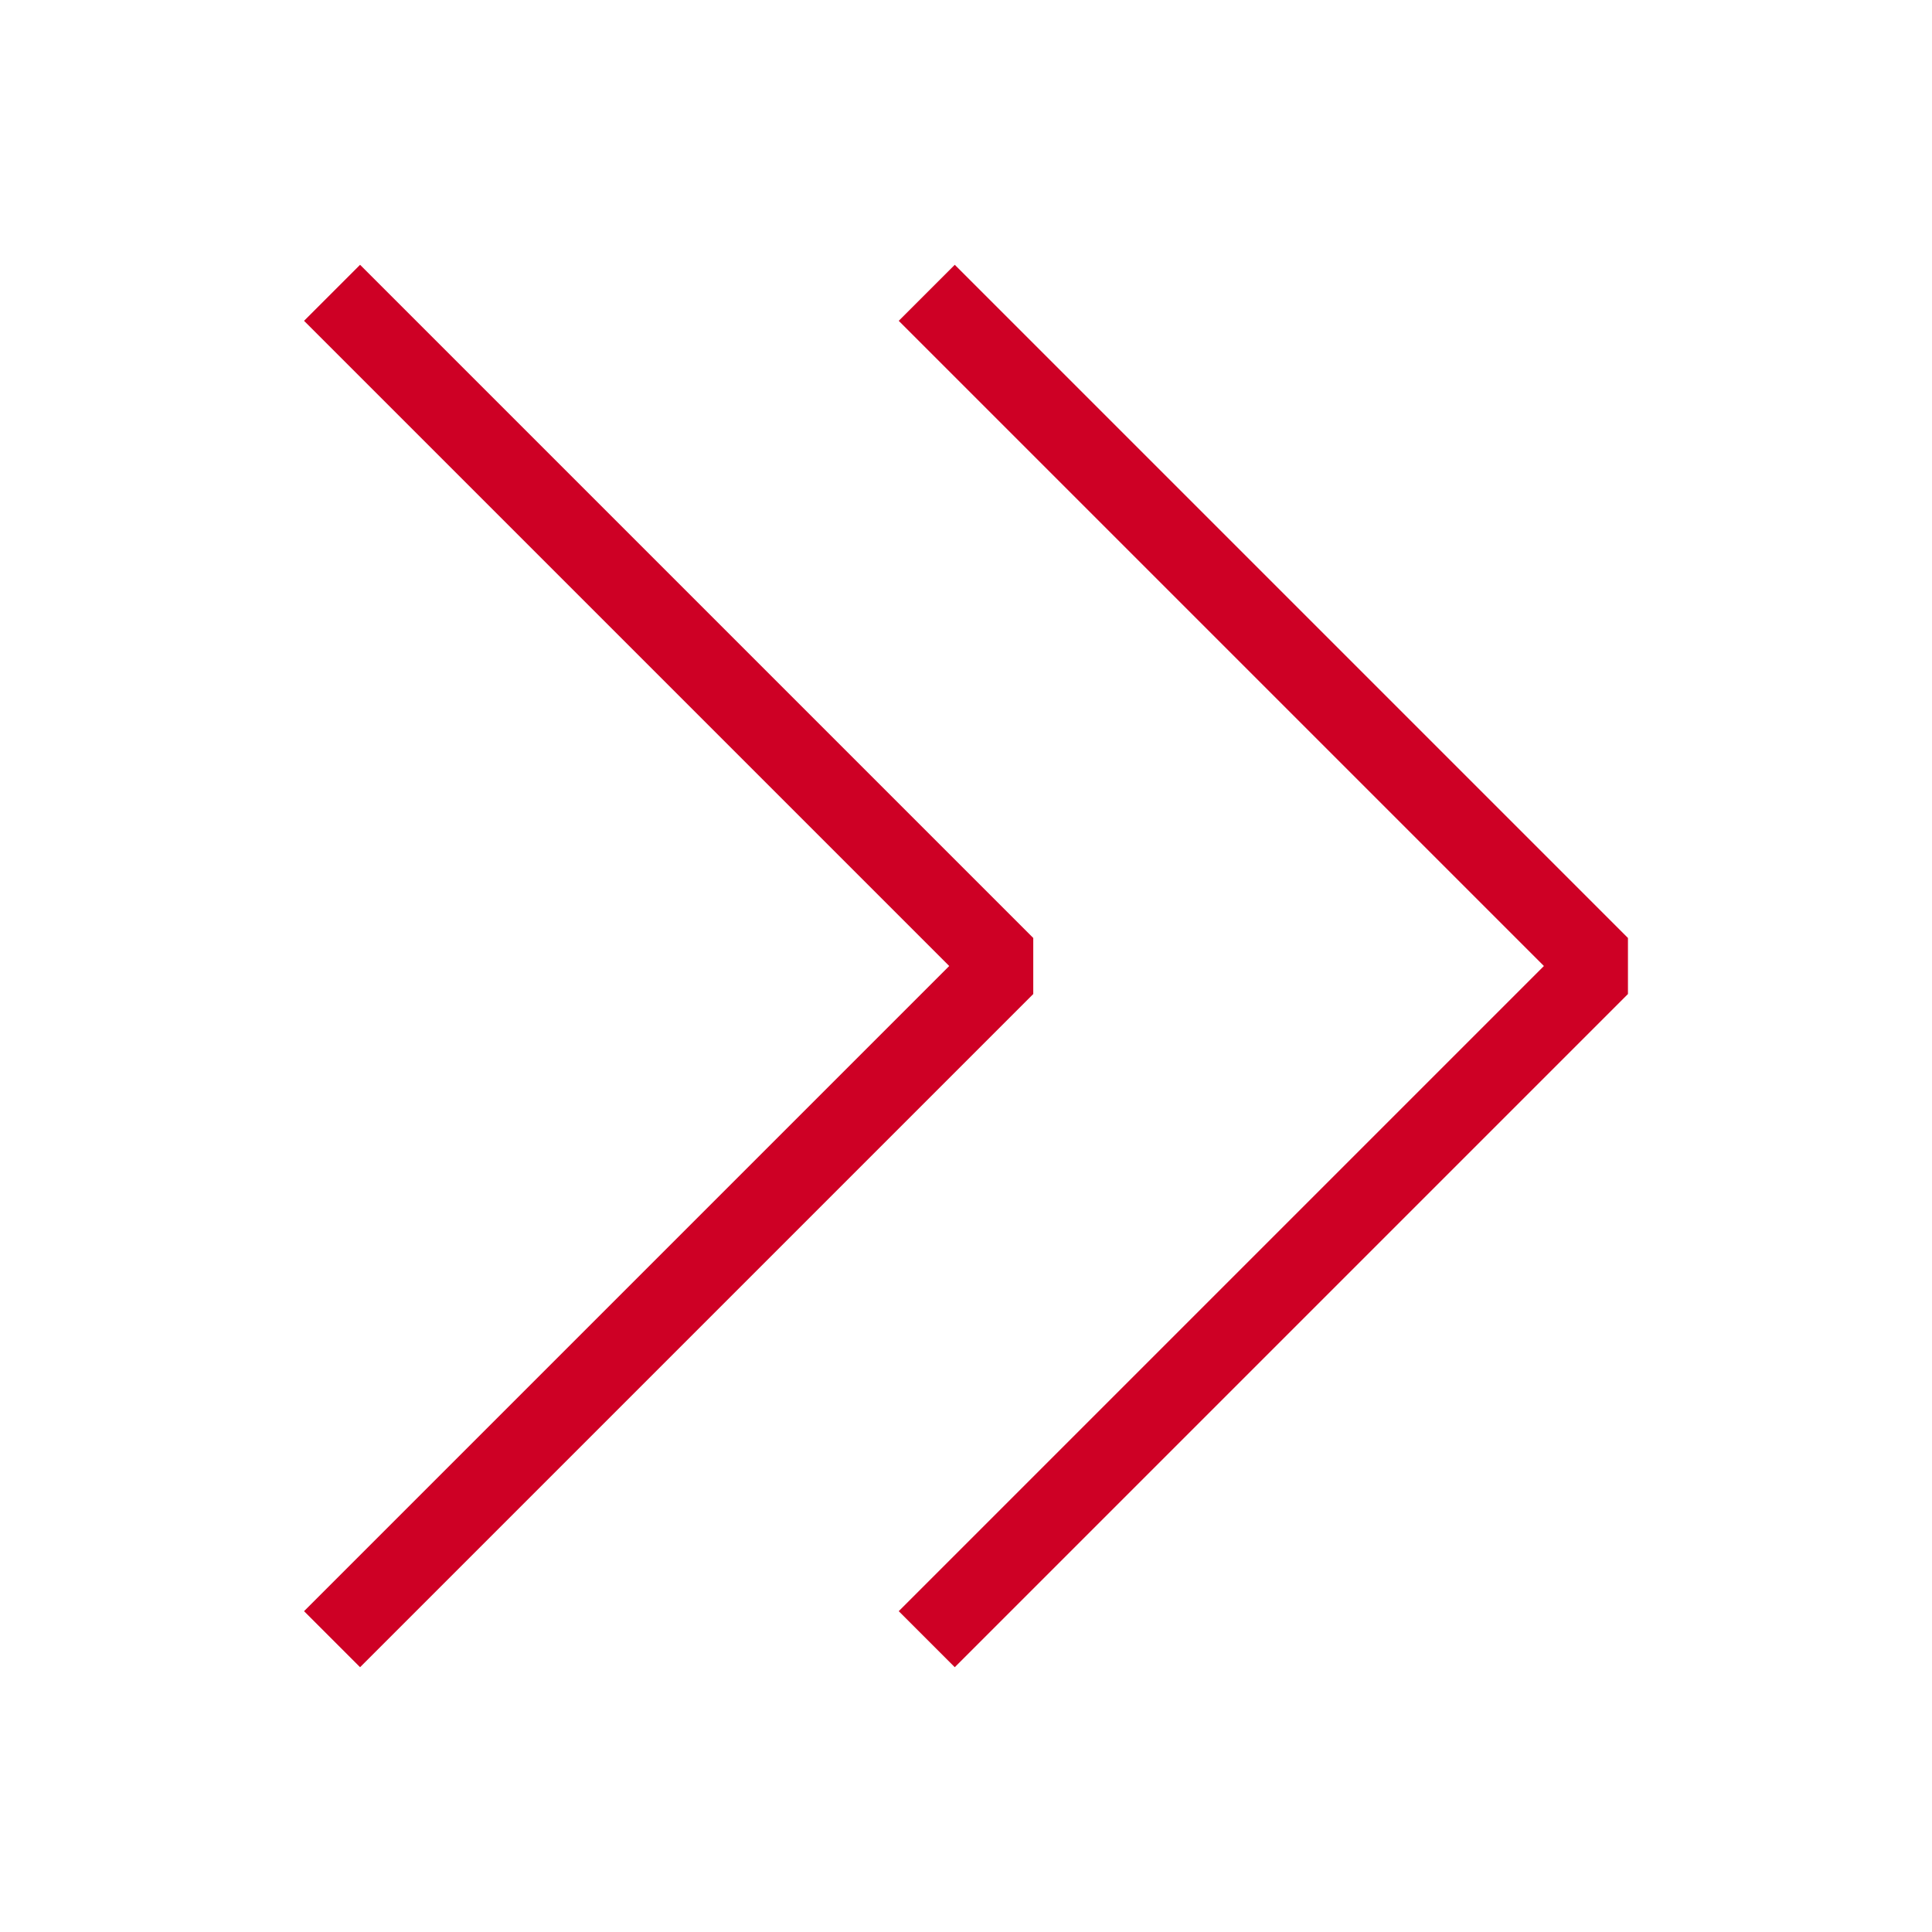 <?xml version="1.0" encoding="UTF-8"?> <!-- Generator: Adobe Illustrator 19.2.0, SVG Export Plug-In . SVG Version: 6.00 Build 0) --> <svg xmlns="http://www.w3.org/2000/svg" xmlns:xlink="http://www.w3.org/1999/xlink" id="Layer_1" x="0px" y="0px" viewBox="0 0 64 64" style="enable-background:new 0 0 64 64;" xml:space="preserve"> <style type="text/css"> .st0{fill:none;stroke:#CE0025;stroke-width:2.625;stroke-linejoin:bevel;stroke-miterlimit:10;} </style> <g> <polyline class="st0" points="30.7,9.7 53,32 30.7,54.3 "></polyline> </g> <g> <polyline class="st0" points="11,9.7 33.3,32 11,54.3 "></polyline> </g> </svg> 
